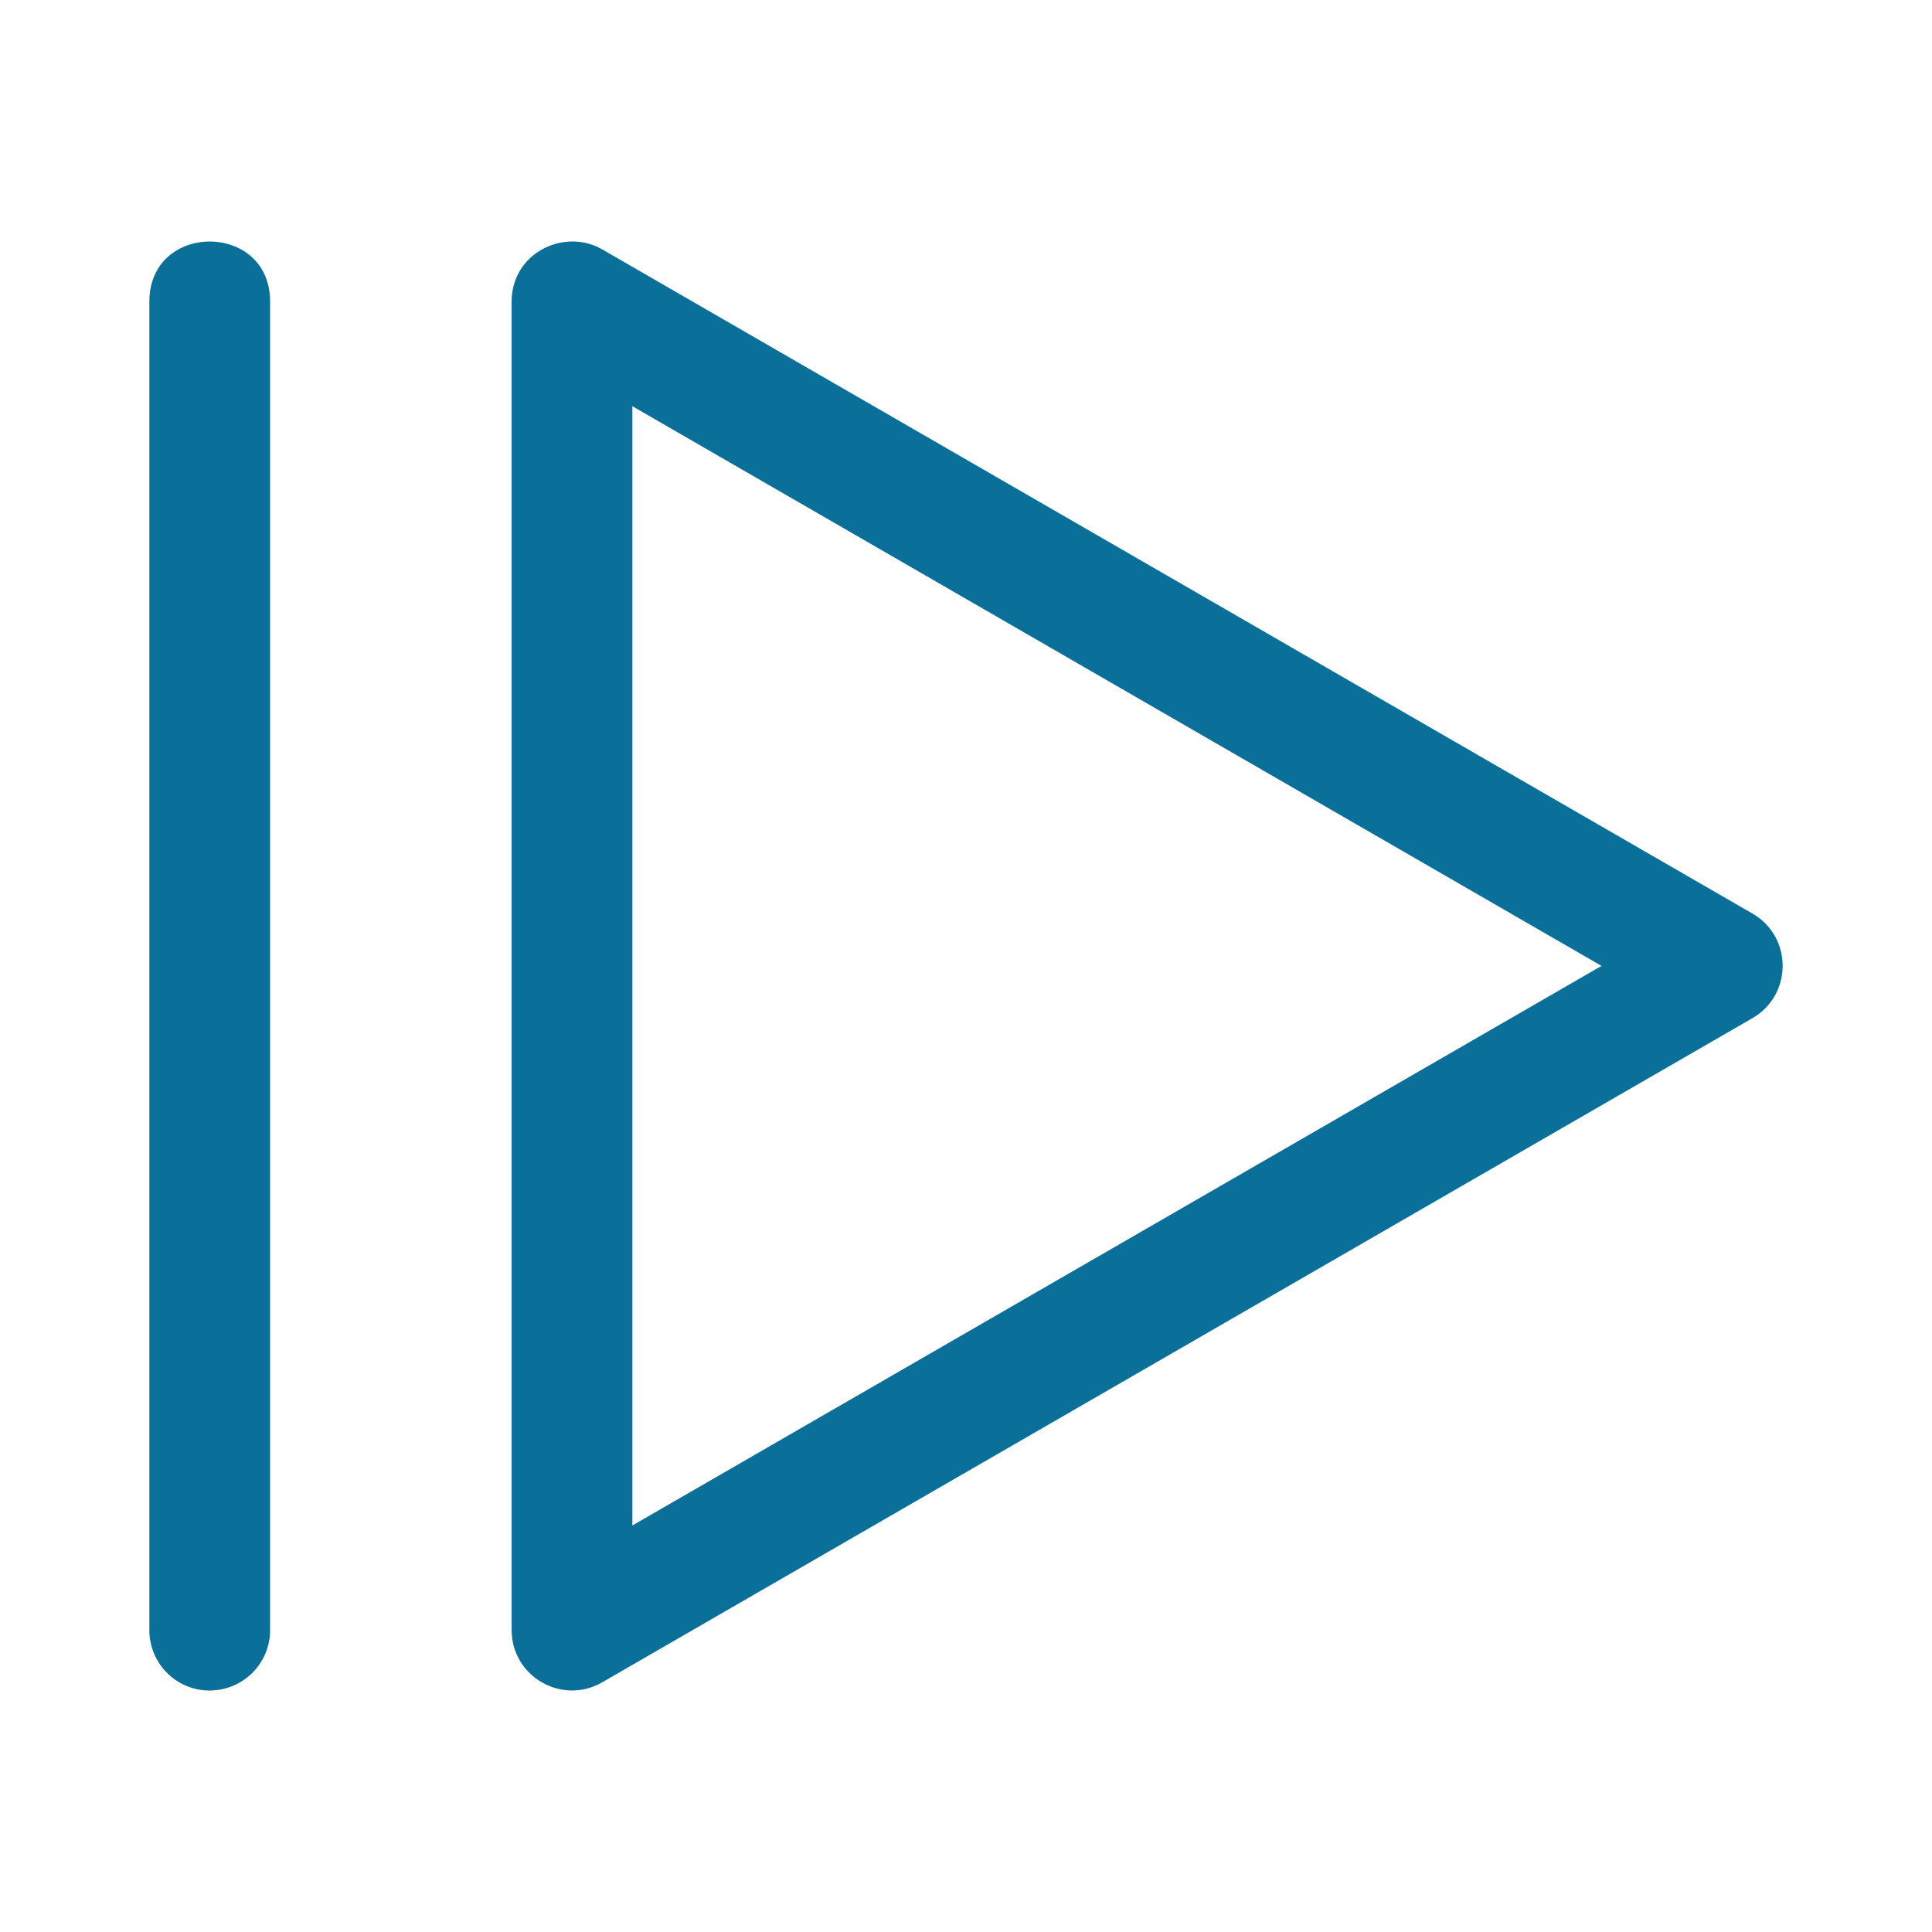 <?xml version="1.0" encoding="UTF-8"?>
<svg width="1200pt" height="1200pt" version="1.1" viewBox="0 0 1200 1200" xmlns="http://www.w3.org/2000/svg">
 <g fill="#0a709a">
  <path d="m167.77 1012v-823.95c0.715-50.711-75.719-50.711-75 0v823.95c-0.301 21.141 16.945 38.344 37.855 38.016 20.91-0.336 37.426-17.336 37.145-38.016z"/>
  <path d="m317.78 187.34v825.06c-0.027 28.887 31.23 46.961 56.246 32.523l714.45-412.53c25.012-14.434 25.012-50.535 0-64.969l-714.45-412.54c-23.336-13.473-56.246 2.019-56.246 32.449zm74.996 64.969 601.95 347.63-601.95 347.56z"/>
 </g>
</svg>
